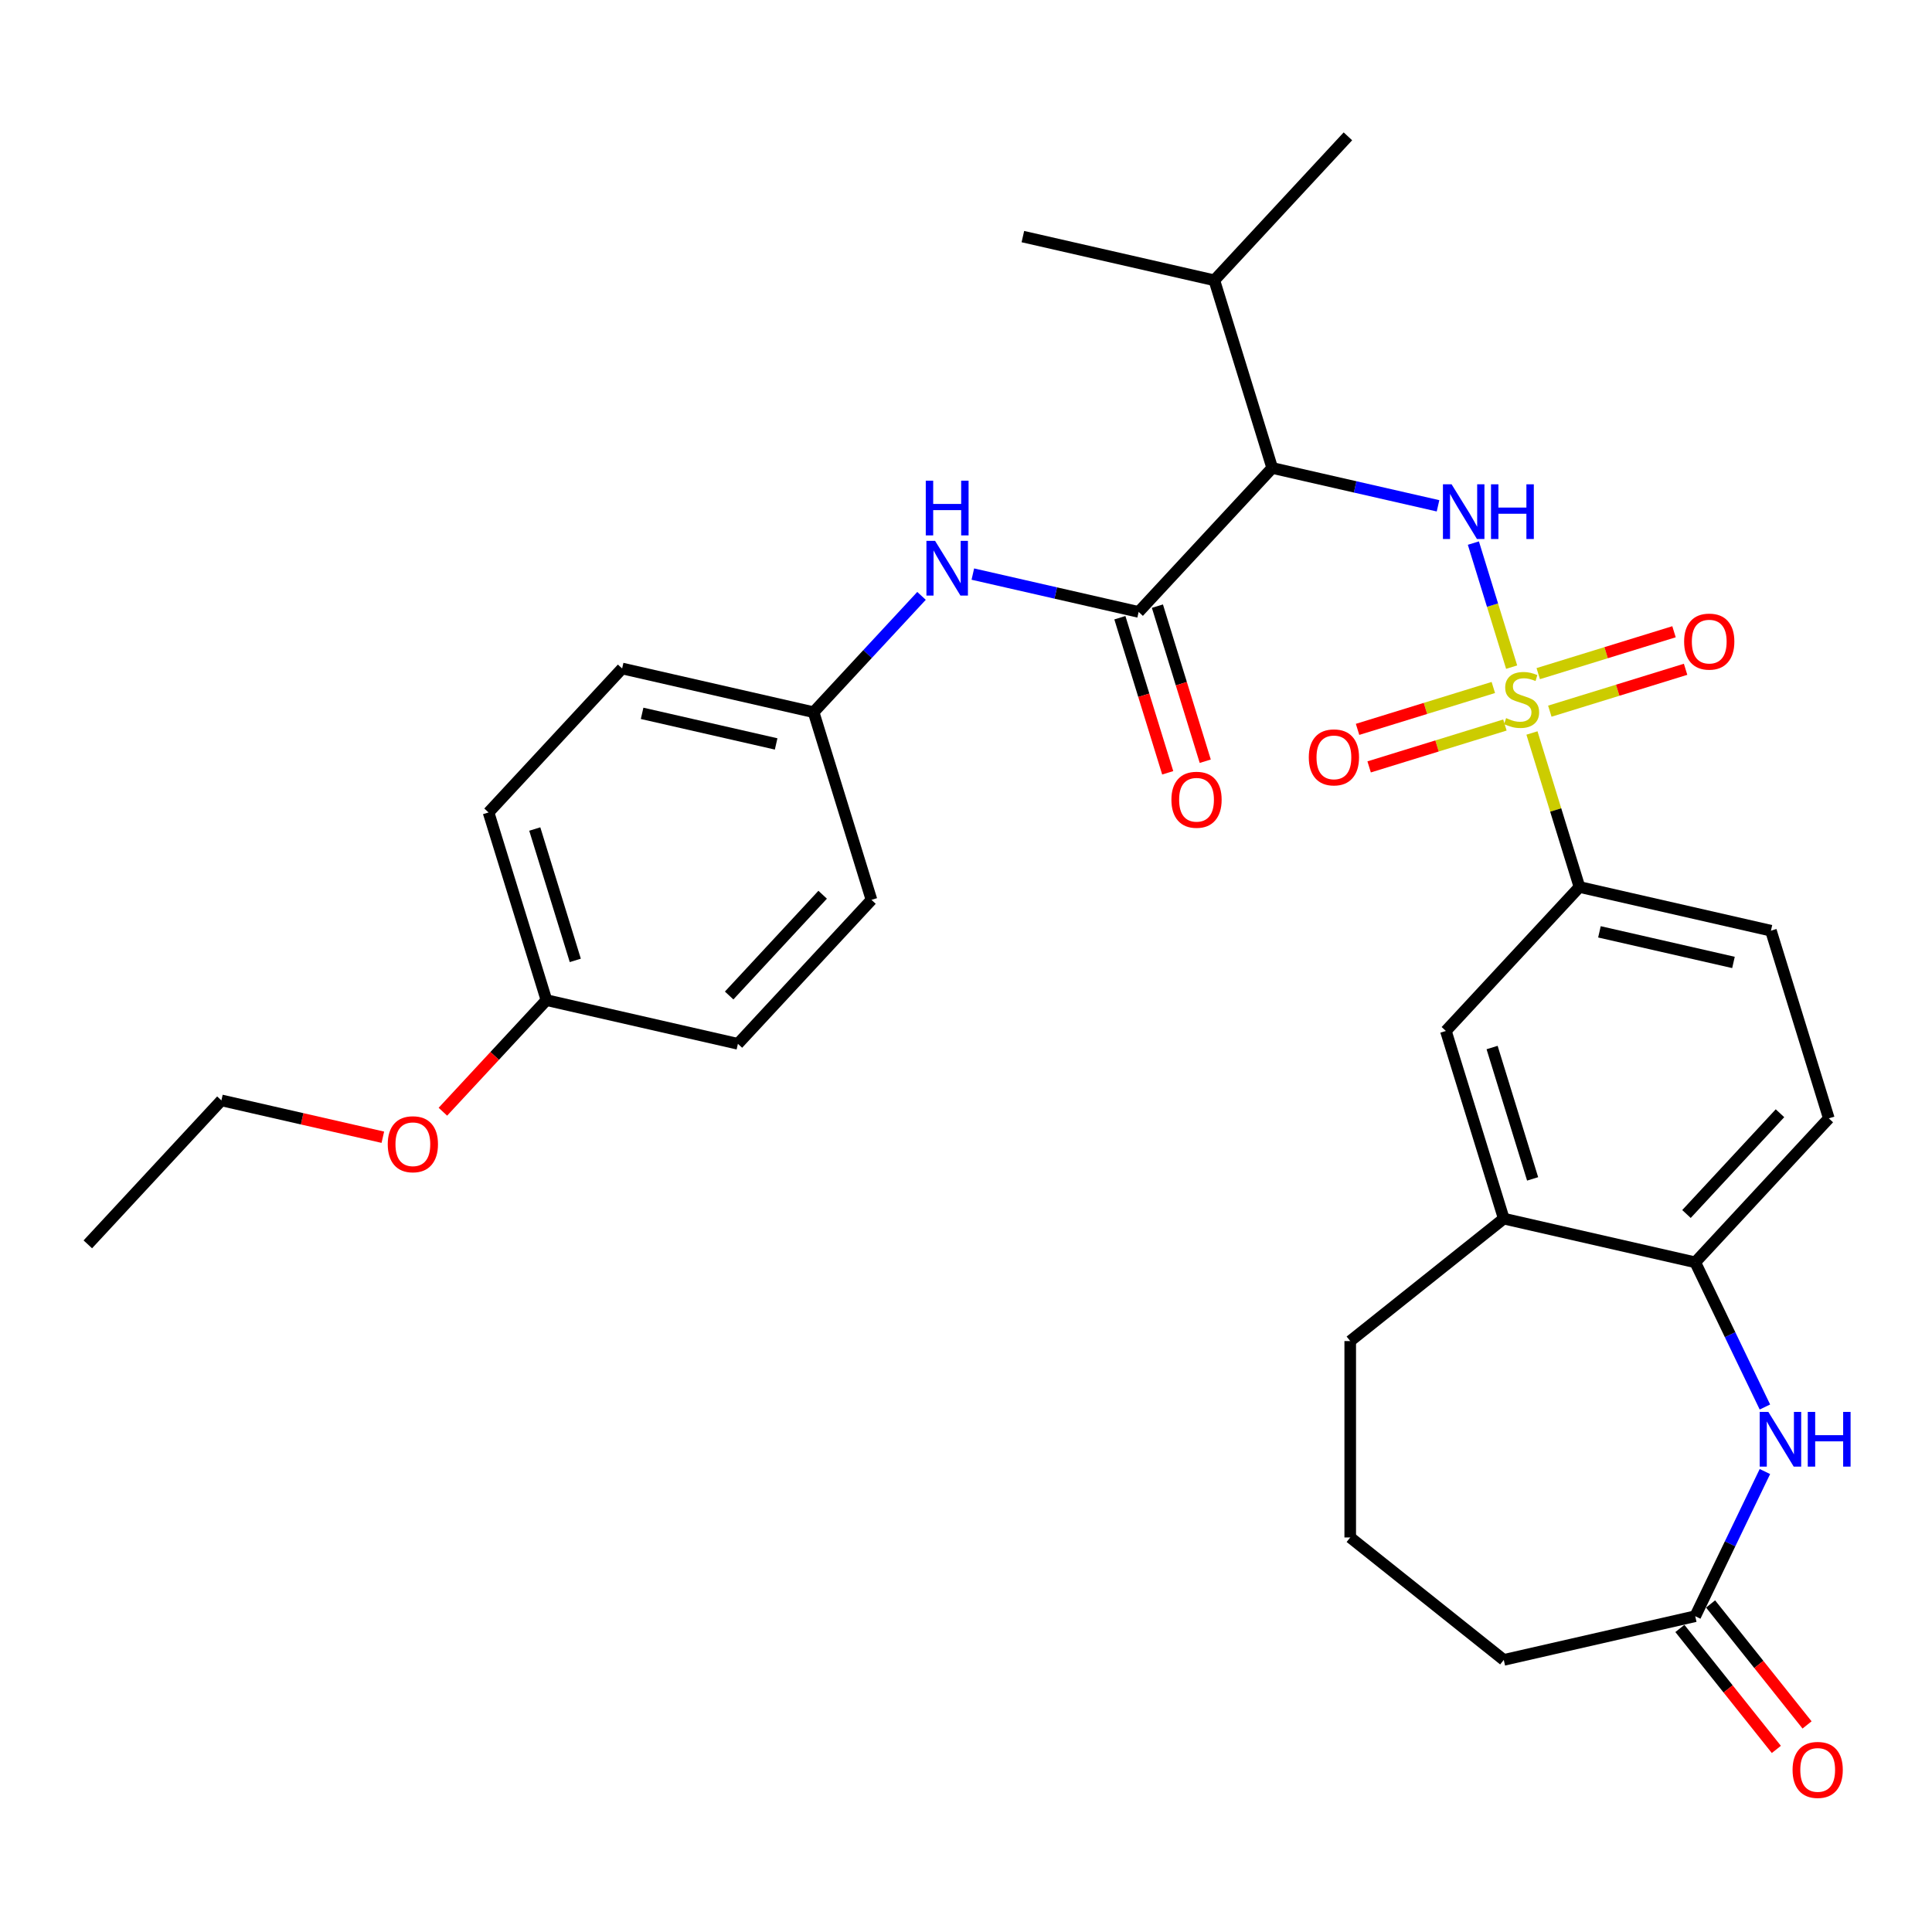 <?xml version='1.0' encoding='iso-8859-1'?>
<svg version='1.1' baseProfile='full'
              xmlns='http://www.w3.org/2000/svg'
                      xmlns:rdkit='http://www.rdkit.org/xml'
                      xmlns:xlink='http://www.w3.org/1999/xlink'
                  xml:space='preserve'
width='1000px' height='1000px' viewBox='0 0 1000 1000'>
<!-- END OF HEADER -->
<rect style='opacity:1.0;fill:#FFFFFF;stroke:none' width='1000' height='1000' x='0' y='0'> </rect>
<path class='bond-0' d='M 782.425,345.31 L 772.522,313.206' style='fill:none;fill-rule:evenodd;stroke:#CCCC00;stroke-width:6px;stroke-linecap:butt;stroke-linejoin:miter;stroke-opacity:1' />
<path class='bond-0' d='M 772.522,313.206 L 762.62,281.102' style='fill:none;fill-rule:evenodd;stroke:#0000FF;stroke-width:6px;stroke-linecap:butt;stroke-linejoin:miter;stroke-opacity:1' />
<path class='bond-4' d='M 792.938,379.393 L 805.232,419.25' style='fill:none;fill-rule:evenodd;stroke:#CCCC00;stroke-width:6px;stroke-linecap:butt;stroke-linejoin:miter;stroke-opacity:1' />
<path class='bond-4' d='M 805.232,419.25 L 817.527,459.107' style='fill:none;fill-rule:evenodd;stroke:#000000;stroke-width:6px;stroke-linecap:butt;stroke-linejoin:miter;stroke-opacity:1' />
<path class='bond-8' d='M 802.182,368.101 L 837.32,357.262' style='fill:none;fill-rule:evenodd;stroke:#CCCC00;stroke-width:6px;stroke-linecap:butt;stroke-linejoin:miter;stroke-opacity:1' />
<path class='bond-8' d='M 837.32,357.262 L 872.458,346.423' style='fill:none;fill-rule:evenodd;stroke:#FF0000;stroke-width:6px;stroke-linecap:butt;stroke-linejoin:miter;stroke-opacity:1' />
<path class='bond-8' d='M 796.19,348.674 L 831.328,337.835' style='fill:none;fill-rule:evenodd;stroke:#CCCC00;stroke-width:6px;stroke-linecap:butt;stroke-linejoin:miter;stroke-opacity:1' />
<path class='bond-8' d='M 831.328,337.835 L 866.466,326.996' style='fill:none;fill-rule:evenodd;stroke:#FF0000;stroke-width:6px;stroke-linecap:butt;stroke-linejoin:miter;stroke-opacity:1' />
<path class='bond-9' d='M 772.947,355.843 L 737.809,366.682' style='fill:none;fill-rule:evenodd;stroke:#CCCC00;stroke-width:6px;stroke-linecap:butt;stroke-linejoin:miter;stroke-opacity:1' />
<path class='bond-9' d='M 737.809,366.682 L 702.671,377.52' style='fill:none;fill-rule:evenodd;stroke:#FF0000;stroke-width:6px;stroke-linecap:butt;stroke-linejoin:miter;stroke-opacity:1' />
<path class='bond-9' d='M 778.939,375.27 L 743.801,386.109' style='fill:none;fill-rule:evenodd;stroke:#CCCC00;stroke-width:6px;stroke-linecap:butt;stroke-linejoin:miter;stroke-opacity:1' />
<path class='bond-9' d='M 743.801,386.109 L 708.663,396.947' style='fill:none;fill-rule:evenodd;stroke:#FF0000;stroke-width:6px;stroke-linecap:butt;stroke-linejoin:miter;stroke-opacity:1' />
<path class='bond-1' d='M 744.321,261.806 L 701.411,252.012' style='fill:none;fill-rule:evenodd;stroke:#0000FF;stroke-width:6px;stroke-linecap:butt;stroke-linejoin:miter;stroke-opacity:1' />
<path class='bond-1' d='M 701.411,252.012 L 658.5,242.217' style='fill:none;fill-rule:evenodd;stroke:#000000;stroke-width:6px;stroke-linecap:butt;stroke-linejoin:miter;stroke-opacity:1' />
<path class='bond-2' d='M 658.5,242.217 L 589.36,316.733' style='fill:none;fill-rule:evenodd;stroke:#000000;stroke-width:6px;stroke-linecap:butt;stroke-linejoin:miter;stroke-opacity:1' />
<path class='bond-16' d='M 658.5,242.217 L 628.538,145.083' style='fill:none;fill-rule:evenodd;stroke:#000000;stroke-width:6px;stroke-linecap:butt;stroke-linejoin:miter;stroke-opacity:1' />
<path class='bond-6' d='M 589.36,316.733 L 546.449,306.939' style='fill:none;fill-rule:evenodd;stroke:#000000;stroke-width:6px;stroke-linecap:butt;stroke-linejoin:miter;stroke-opacity:1' />
<path class='bond-6' d='M 546.449,306.939 L 503.539,297.145' style='fill:none;fill-rule:evenodd;stroke:#0000FF;stroke-width:6px;stroke-linecap:butt;stroke-linejoin:miter;stroke-opacity:1' />
<path class='bond-12' d='M 579.646,319.729 L 592.027,359.866' style='fill:none;fill-rule:evenodd;stroke:#000000;stroke-width:6px;stroke-linecap:butt;stroke-linejoin:miter;stroke-opacity:1' />
<path class='bond-12' d='M 592.027,359.866 L 604.408,400.003' style='fill:none;fill-rule:evenodd;stroke:#FF0000;stroke-width:6px;stroke-linecap:butt;stroke-linejoin:miter;stroke-opacity:1' />
<path class='bond-12' d='M 599.073,313.737 L 611.454,353.873' style='fill:none;fill-rule:evenodd;stroke:#000000;stroke-width:6px;stroke-linecap:butt;stroke-linejoin:miter;stroke-opacity:1' />
<path class='bond-12' d='M 611.454,353.873 L 623.835,394.01' style='fill:none;fill-rule:evenodd;stroke:#FF0000;stroke-width:6px;stroke-linecap:butt;stroke-linejoin:miter;stroke-opacity:1' />
<path class='bond-3' d='M 913.513,728.259 L 895.482,690.818' style='fill:none;fill-rule:evenodd;stroke:#0000FF;stroke-width:6px;stroke-linecap:butt;stroke-linejoin:miter;stroke-opacity:1' />
<path class='bond-3' d='M 895.482,690.818 L 877.451,653.376' style='fill:none;fill-rule:evenodd;stroke:#000000;stroke-width:6px;stroke-linecap:butt;stroke-linejoin:miter;stroke-opacity:1' />
<path class='bond-7' d='M 913.513,761.662 L 895.482,799.103' style='fill:none;fill-rule:evenodd;stroke:#0000FF;stroke-width:6px;stroke-linecap:butt;stroke-linejoin:miter;stroke-opacity:1' />
<path class='bond-7' d='M 895.482,799.103 L 877.451,836.545' style='fill:none;fill-rule:evenodd;stroke:#000000;stroke-width:6px;stroke-linecap:butt;stroke-linejoin:miter;stroke-opacity:1' />
<path class='bond-11' d='M 817.527,459.107 L 748.386,533.622' style='fill:none;fill-rule:evenodd;stroke:#000000;stroke-width:6px;stroke-linecap:butt;stroke-linejoin:miter;stroke-opacity:1' />
<path class='bond-13' d='M 817.527,459.107 L 916.629,481.726' style='fill:none;fill-rule:evenodd;stroke:#000000;stroke-width:6px;stroke-linecap:butt;stroke-linejoin:miter;stroke-opacity:1' />
<path class='bond-13' d='M 827.868,482.32 L 897.24,498.154' style='fill:none;fill-rule:evenodd;stroke:#000000;stroke-width:6px;stroke-linecap:butt;stroke-linejoin:miter;stroke-opacity:1' />
<path class='bond-5' d='M 877.451,653.376 L 946.591,578.861' style='fill:none;fill-rule:evenodd;stroke:#000000;stroke-width:6px;stroke-linecap:butt;stroke-linejoin:miter;stroke-opacity:1' />
<path class='bond-5' d='M 872.919,628.371 L 921.317,576.21' style='fill:none;fill-rule:evenodd;stroke:#000000;stroke-width:6px;stroke-linecap:butt;stroke-linejoin:miter;stroke-opacity:1' />
<path class='bond-31' d='M 877.451,653.376 L 778.349,630.757' style='fill:none;fill-rule:evenodd;stroke:#000000;stroke-width:6px;stroke-linecap:butt;stroke-linejoin:miter;stroke-opacity:1' />
<path class='bond-17' d='M 476.976,308.427 L 449.047,338.528' style='fill:none;fill-rule:evenodd;stroke:#0000FF;stroke-width:6px;stroke-linecap:butt;stroke-linejoin:miter;stroke-opacity:1' />
<path class='bond-17' d='M 449.047,338.528 L 421.117,368.629' style='fill:none;fill-rule:evenodd;stroke:#000000;stroke-width:6px;stroke-linecap:butt;stroke-linejoin:miter;stroke-opacity:1' />
<path class='bond-15' d='M 869.504,842.883 L 894.469,874.189' style='fill:none;fill-rule:evenodd;stroke:#000000;stroke-width:6px;stroke-linecap:butt;stroke-linejoin:miter;stroke-opacity:1' />
<path class='bond-15' d='M 894.469,874.189 L 919.435,905.495' style='fill:none;fill-rule:evenodd;stroke:#FF0000;stroke-width:6px;stroke-linecap:butt;stroke-linejoin:miter;stroke-opacity:1' />
<path class='bond-15' d='M 885.398,830.207 L 910.364,861.513' style='fill:none;fill-rule:evenodd;stroke:#000000;stroke-width:6px;stroke-linecap:butt;stroke-linejoin:miter;stroke-opacity:1' />
<path class='bond-15' d='M 910.364,861.513 L 935.33,892.82' style='fill:none;fill-rule:evenodd;stroke:#FF0000;stroke-width:6px;stroke-linecap:butt;stroke-linejoin:miter;stroke-opacity:1' />
<path class='bond-32' d='M 877.451,836.545 L 778.349,859.164' style='fill:none;fill-rule:evenodd;stroke:#000000;stroke-width:6px;stroke-linecap:butt;stroke-linejoin:miter;stroke-opacity:1' />
<path class='bond-10' d='M 778.349,630.757 L 748.386,533.622' style='fill:none;fill-rule:evenodd;stroke:#000000;stroke-width:6px;stroke-linecap:butt;stroke-linejoin:miter;stroke-opacity:1' />
<path class='bond-10' d='M 793.281,610.194 L 772.308,542.2' style='fill:none;fill-rule:evenodd;stroke:#000000;stroke-width:6px;stroke-linecap:butt;stroke-linejoin:miter;stroke-opacity:1' />
<path class='bond-25' d='M 778.349,630.757 L 698.875,694.135' style='fill:none;fill-rule:evenodd;stroke:#000000;stroke-width:6px;stroke-linecap:butt;stroke-linejoin:miter;stroke-opacity:1' />
<path class='bond-14' d='M 916.629,481.726 L 946.591,578.861' style='fill:none;fill-rule:evenodd;stroke:#000000;stroke-width:6px;stroke-linecap:butt;stroke-linejoin:miter;stroke-opacity:1' />
<path class='bond-27' d='M 628.538,145.083 L 529.436,122.463' style='fill:none;fill-rule:evenodd;stroke:#000000;stroke-width:6px;stroke-linecap:butt;stroke-linejoin:miter;stroke-opacity:1' />
<path class='bond-28' d='M 628.538,145.083 L 697.678,70.567' style='fill:none;fill-rule:evenodd;stroke:#000000;stroke-width:6px;stroke-linecap:butt;stroke-linejoin:miter;stroke-opacity:1' />
<path class='bond-19' d='M 421.117,368.629 L 451.08,465.764' style='fill:none;fill-rule:evenodd;stroke:#000000;stroke-width:6px;stroke-linecap:butt;stroke-linejoin:miter;stroke-opacity:1' />
<path class='bond-20' d='M 421.117,368.629 L 322.015,346.009' style='fill:none;fill-rule:evenodd;stroke:#000000;stroke-width:6px;stroke-linecap:butt;stroke-linejoin:miter;stroke-opacity:1' />
<path class='bond-20' d='M 401.728,385.056 L 332.357,369.223' style='fill:none;fill-rule:evenodd;stroke:#000000;stroke-width:6px;stroke-linecap:butt;stroke-linejoin:miter;stroke-opacity:1' />
<path class='bond-18' d='M 282.837,517.66 L 252.875,420.525' style='fill:none;fill-rule:evenodd;stroke:#000000;stroke-width:6px;stroke-linecap:butt;stroke-linejoin:miter;stroke-opacity:1' />
<path class='bond-18' d='M 297.77,497.097 L 276.796,429.102' style='fill:none;fill-rule:evenodd;stroke:#000000;stroke-width:6px;stroke-linecap:butt;stroke-linejoin:miter;stroke-opacity:1' />
<path class='bond-24' d='M 282.837,517.66 L 256.038,546.542' style='fill:none;fill-rule:evenodd;stroke:#000000;stroke-width:6px;stroke-linecap:butt;stroke-linejoin:miter;stroke-opacity:1' />
<path class='bond-24' d='M 256.038,546.542 L 229.238,575.425' style='fill:none;fill-rule:evenodd;stroke:#FF0000;stroke-width:6px;stroke-linecap:butt;stroke-linejoin:miter;stroke-opacity:1' />
<path class='bond-33' d='M 282.837,517.66 L 381.939,540.279' style='fill:none;fill-rule:evenodd;stroke:#000000;stroke-width:6px;stroke-linecap:butt;stroke-linejoin:miter;stroke-opacity:1' />
<path class='bond-22' d='M 451.08,465.764 L 381.939,540.279' style='fill:none;fill-rule:evenodd;stroke:#000000;stroke-width:6px;stroke-linecap:butt;stroke-linejoin:miter;stroke-opacity:1' />
<path class='bond-22' d='M 425.806,463.113 L 377.407,515.274' style='fill:none;fill-rule:evenodd;stroke:#000000;stroke-width:6px;stroke-linecap:butt;stroke-linejoin:miter;stroke-opacity:1' />
<path class='bond-21' d='M 322.015,346.009 L 252.875,420.525' style='fill:none;fill-rule:evenodd;stroke:#000000;stroke-width:6px;stroke-linecap:butt;stroke-linejoin:miter;stroke-opacity:1' />
<path class='bond-23' d='M 778.349,859.164 L 698.875,795.786' style='fill:none;fill-rule:evenodd;stroke:#000000;stroke-width:6px;stroke-linecap:butt;stroke-linejoin:miter;stroke-opacity:1' />
<path class='bond-29' d='M 198.156,588.628 L 156.375,579.092' style='fill:none;fill-rule:evenodd;stroke:#FF0000;stroke-width:6px;stroke-linecap:butt;stroke-linejoin:miter;stroke-opacity:1' />
<path class='bond-29' d='M 156.375,579.092 L 114.595,569.555' style='fill:none;fill-rule:evenodd;stroke:#000000;stroke-width:6px;stroke-linecap:butt;stroke-linejoin:miter;stroke-opacity:1' />
<path class='bond-26' d='M 698.875,694.135 L 698.875,795.786' style='fill:none;fill-rule:evenodd;stroke:#000000;stroke-width:6px;stroke-linecap:butt;stroke-linejoin:miter;stroke-opacity:1' />
<path class='bond-30' d='M 114.595,569.555 L 45.455,644.071' style='fill:none;fill-rule:evenodd;stroke:#000000;stroke-width:6px;stroke-linecap:butt;stroke-linejoin:miter;stroke-opacity:1' />
<path  class='atom-0' d='M 779.565 371.692
Q 779.885 371.812, 781.205 372.372
Q 782.525 372.932, 783.965 373.292
Q 785.445 373.612, 786.885 373.612
Q 789.565 373.612, 791.125 372.332
Q 792.685 371.012, 792.685 368.732
Q 792.685 367.172, 791.885 366.212
Q 791.125 365.252, 789.925 364.732
Q 788.725 364.212, 786.725 363.612
Q 784.205 362.852, 782.685 362.132
Q 781.205 361.412, 780.125 359.892
Q 779.085 358.372, 779.085 355.812
Q 779.085 352.252, 781.485 350.052
Q 783.925 347.852, 788.725 347.852
Q 792.005 347.852, 795.725 349.412
L 794.805 352.492
Q 791.405 351.092, 788.845 351.092
Q 786.085 351.092, 784.565 352.252
Q 783.045 353.372, 783.085 355.332
Q 783.085 356.852, 783.845 357.772
Q 784.645 358.692, 785.765 359.212
Q 786.925 359.732, 788.845 360.332
Q 791.405 361.132, 792.925 361.932
Q 794.445 362.732, 795.525 364.372
Q 796.645 365.972, 796.645 368.732
Q 796.645 372.652, 794.005 374.772
Q 791.405 376.852, 787.045 376.852
Q 784.525 376.852, 782.605 376.292
Q 780.725 375.772, 778.485 374.852
L 779.565 371.692
' fill='#CCCC00'/>
<path  class='atom-1' d='M 751.342 250.677
L 760.622 265.677
Q 761.542 267.157, 763.022 269.837
Q 764.502 272.517, 764.582 272.677
L 764.582 250.677
L 768.342 250.677
L 768.342 278.997
L 764.462 278.997
L 754.502 262.597
Q 753.342 260.677, 752.102 258.477
Q 750.902 256.277, 750.542 255.597
L 750.542 278.997
L 746.862 278.997
L 746.862 250.677
L 751.342 250.677
' fill='#0000FF'/>
<path  class='atom-1' d='M 771.742 250.677
L 775.582 250.677
L 775.582 262.717
L 790.062 262.717
L 790.062 250.677
L 793.902 250.677
L 793.902 278.997
L 790.062 278.997
L 790.062 265.917
L 775.582 265.917
L 775.582 278.997
L 771.742 278.997
L 771.742 250.677
' fill='#0000FF'/>
<path  class='atom-4' d='M 915.296 730.801
L 924.576 745.801
Q 925.496 747.281, 926.976 749.961
Q 928.456 752.641, 928.536 752.801
L 928.536 730.801
L 932.296 730.801
L 932.296 759.121
L 928.416 759.121
L 918.456 742.721
Q 917.296 740.801, 916.056 738.601
Q 914.856 736.401, 914.496 735.721
L 914.496 759.121
L 910.816 759.121
L 910.816 730.801
L 915.296 730.801
' fill='#0000FF'/>
<path  class='atom-4' d='M 935.696 730.801
L 939.536 730.801
L 939.536 742.841
L 954.016 742.841
L 954.016 730.801
L 957.856 730.801
L 957.856 759.121
L 954.016 759.121
L 954.016 746.041
L 939.536 746.041
L 939.536 759.121
L 935.696 759.121
L 935.696 730.801
' fill='#0000FF'/>
<path  class='atom-7' d='M 483.998 279.953
L 493.278 294.953
Q 494.198 296.433, 495.678 299.113
Q 497.158 301.793, 497.238 301.953
L 497.238 279.953
L 500.998 279.953
L 500.998 308.273
L 497.118 308.273
L 487.158 291.873
Q 485.998 289.953, 484.758 287.753
Q 483.558 285.553, 483.198 284.873
L 483.198 308.273
L 479.518 308.273
L 479.518 279.953
L 483.998 279.953
' fill='#0000FF'/>
<path  class='atom-7' d='M 479.178 248.801
L 483.018 248.801
L 483.018 260.841
L 497.498 260.841
L 497.498 248.801
L 501.338 248.801
L 501.338 277.121
L 497.498 277.121
L 497.498 264.041
L 483.018 264.041
L 483.018 277.121
L 479.178 277.121
L 479.178 248.801
' fill='#0000FF'/>
<path  class='atom-9' d='M 871.699 332.09
Q 871.699 325.29, 875.059 321.49
Q 878.419 317.69, 884.699 317.69
Q 890.979 317.69, 894.339 321.49
Q 897.699 325.29, 897.699 332.09
Q 897.699 338.97, 894.299 342.89
Q 890.899 346.77, 884.699 346.77
Q 878.459 346.77, 875.059 342.89
Q 871.699 339.01, 871.699 332.09
M 884.699 343.57
Q 889.019 343.57, 891.339 340.69
Q 893.699 337.77, 893.699 332.09
Q 893.699 326.53, 891.339 323.73
Q 889.019 320.89, 884.699 320.89
Q 880.379 320.89, 878.019 323.69
Q 875.699 326.49, 875.699 332.09
Q 875.699 337.81, 878.019 340.69
Q 880.379 343.57, 884.699 343.57
' fill='#FF0000'/>
<path  class='atom-10' d='M 677.43 392.014
Q 677.43 385.214, 680.79 381.414
Q 684.15 377.614, 690.43 377.614
Q 696.71 377.614, 700.07 381.414
Q 703.43 385.214, 703.43 392.014
Q 703.43 398.894, 700.03 402.814
Q 696.63 406.694, 690.43 406.694
Q 684.19 406.694, 680.79 402.814
Q 677.43 398.934, 677.43 392.014
M 690.43 403.494
Q 694.75 403.494, 697.07 400.614
Q 699.43 397.694, 699.43 392.014
Q 699.43 386.454, 697.07 383.654
Q 694.75 380.814, 690.43 380.814
Q 686.11 380.814, 683.75 383.614
Q 681.43 386.414, 681.43 392.014
Q 681.43 397.734, 683.75 400.614
Q 686.11 403.494, 690.43 403.494
' fill='#FF0000'/>
<path  class='atom-13' d='M 606.322 413.948
Q 606.322 407.148, 609.682 403.348
Q 613.042 399.548, 619.322 399.548
Q 625.602 399.548, 628.962 403.348
Q 632.322 407.148, 632.322 413.948
Q 632.322 420.828, 628.922 424.748
Q 625.522 428.628, 619.322 428.628
Q 613.082 428.628, 609.682 424.748
Q 606.322 420.868, 606.322 413.948
M 619.322 425.428
Q 623.642 425.428, 625.962 422.548
Q 628.322 419.628, 628.322 413.948
Q 628.322 408.388, 625.962 405.588
Q 623.642 402.748, 619.322 402.748
Q 615.002 402.748, 612.642 405.548
Q 610.322 408.348, 610.322 413.948
Q 610.322 419.668, 612.642 422.548
Q 615.002 425.428, 619.322 425.428
' fill='#FF0000'/>
<path  class='atom-16' d='M 927.829 916.099
Q 927.829 909.299, 931.189 905.499
Q 934.549 901.699, 940.829 901.699
Q 947.109 901.699, 950.469 905.499
Q 953.829 909.299, 953.829 916.099
Q 953.829 922.979, 950.429 926.899
Q 947.029 930.779, 940.829 930.779
Q 934.589 930.779, 931.189 926.899
Q 927.829 923.019, 927.829 916.099
M 940.829 927.579
Q 945.149 927.579, 947.469 924.699
Q 949.829 921.779, 949.829 916.099
Q 949.829 910.539, 947.469 907.739
Q 945.149 904.899, 940.829 904.899
Q 936.509 904.899, 934.149 907.699
Q 931.829 910.499, 931.829 916.099
Q 931.829 921.819, 934.149 924.699
Q 936.509 927.579, 940.829 927.579
' fill='#FF0000'/>
<path  class='atom-25' d='M 200.697 592.255
Q 200.697 585.455, 204.057 581.655
Q 207.417 577.855, 213.697 577.855
Q 219.977 577.855, 223.337 581.655
Q 226.697 585.455, 226.697 592.255
Q 226.697 599.135, 223.297 603.055
Q 219.897 606.935, 213.697 606.935
Q 207.457 606.935, 204.057 603.055
Q 200.697 599.175, 200.697 592.255
M 213.697 603.735
Q 218.017 603.735, 220.337 600.855
Q 222.697 597.935, 222.697 592.255
Q 222.697 586.695, 220.337 583.895
Q 218.017 581.055, 213.697 581.055
Q 209.377 581.055, 207.017 583.855
Q 204.697 586.655, 204.697 592.255
Q 204.697 597.975, 207.017 600.855
Q 209.377 603.735, 213.697 603.735
' fill='#FF0000'/>
</svg>
